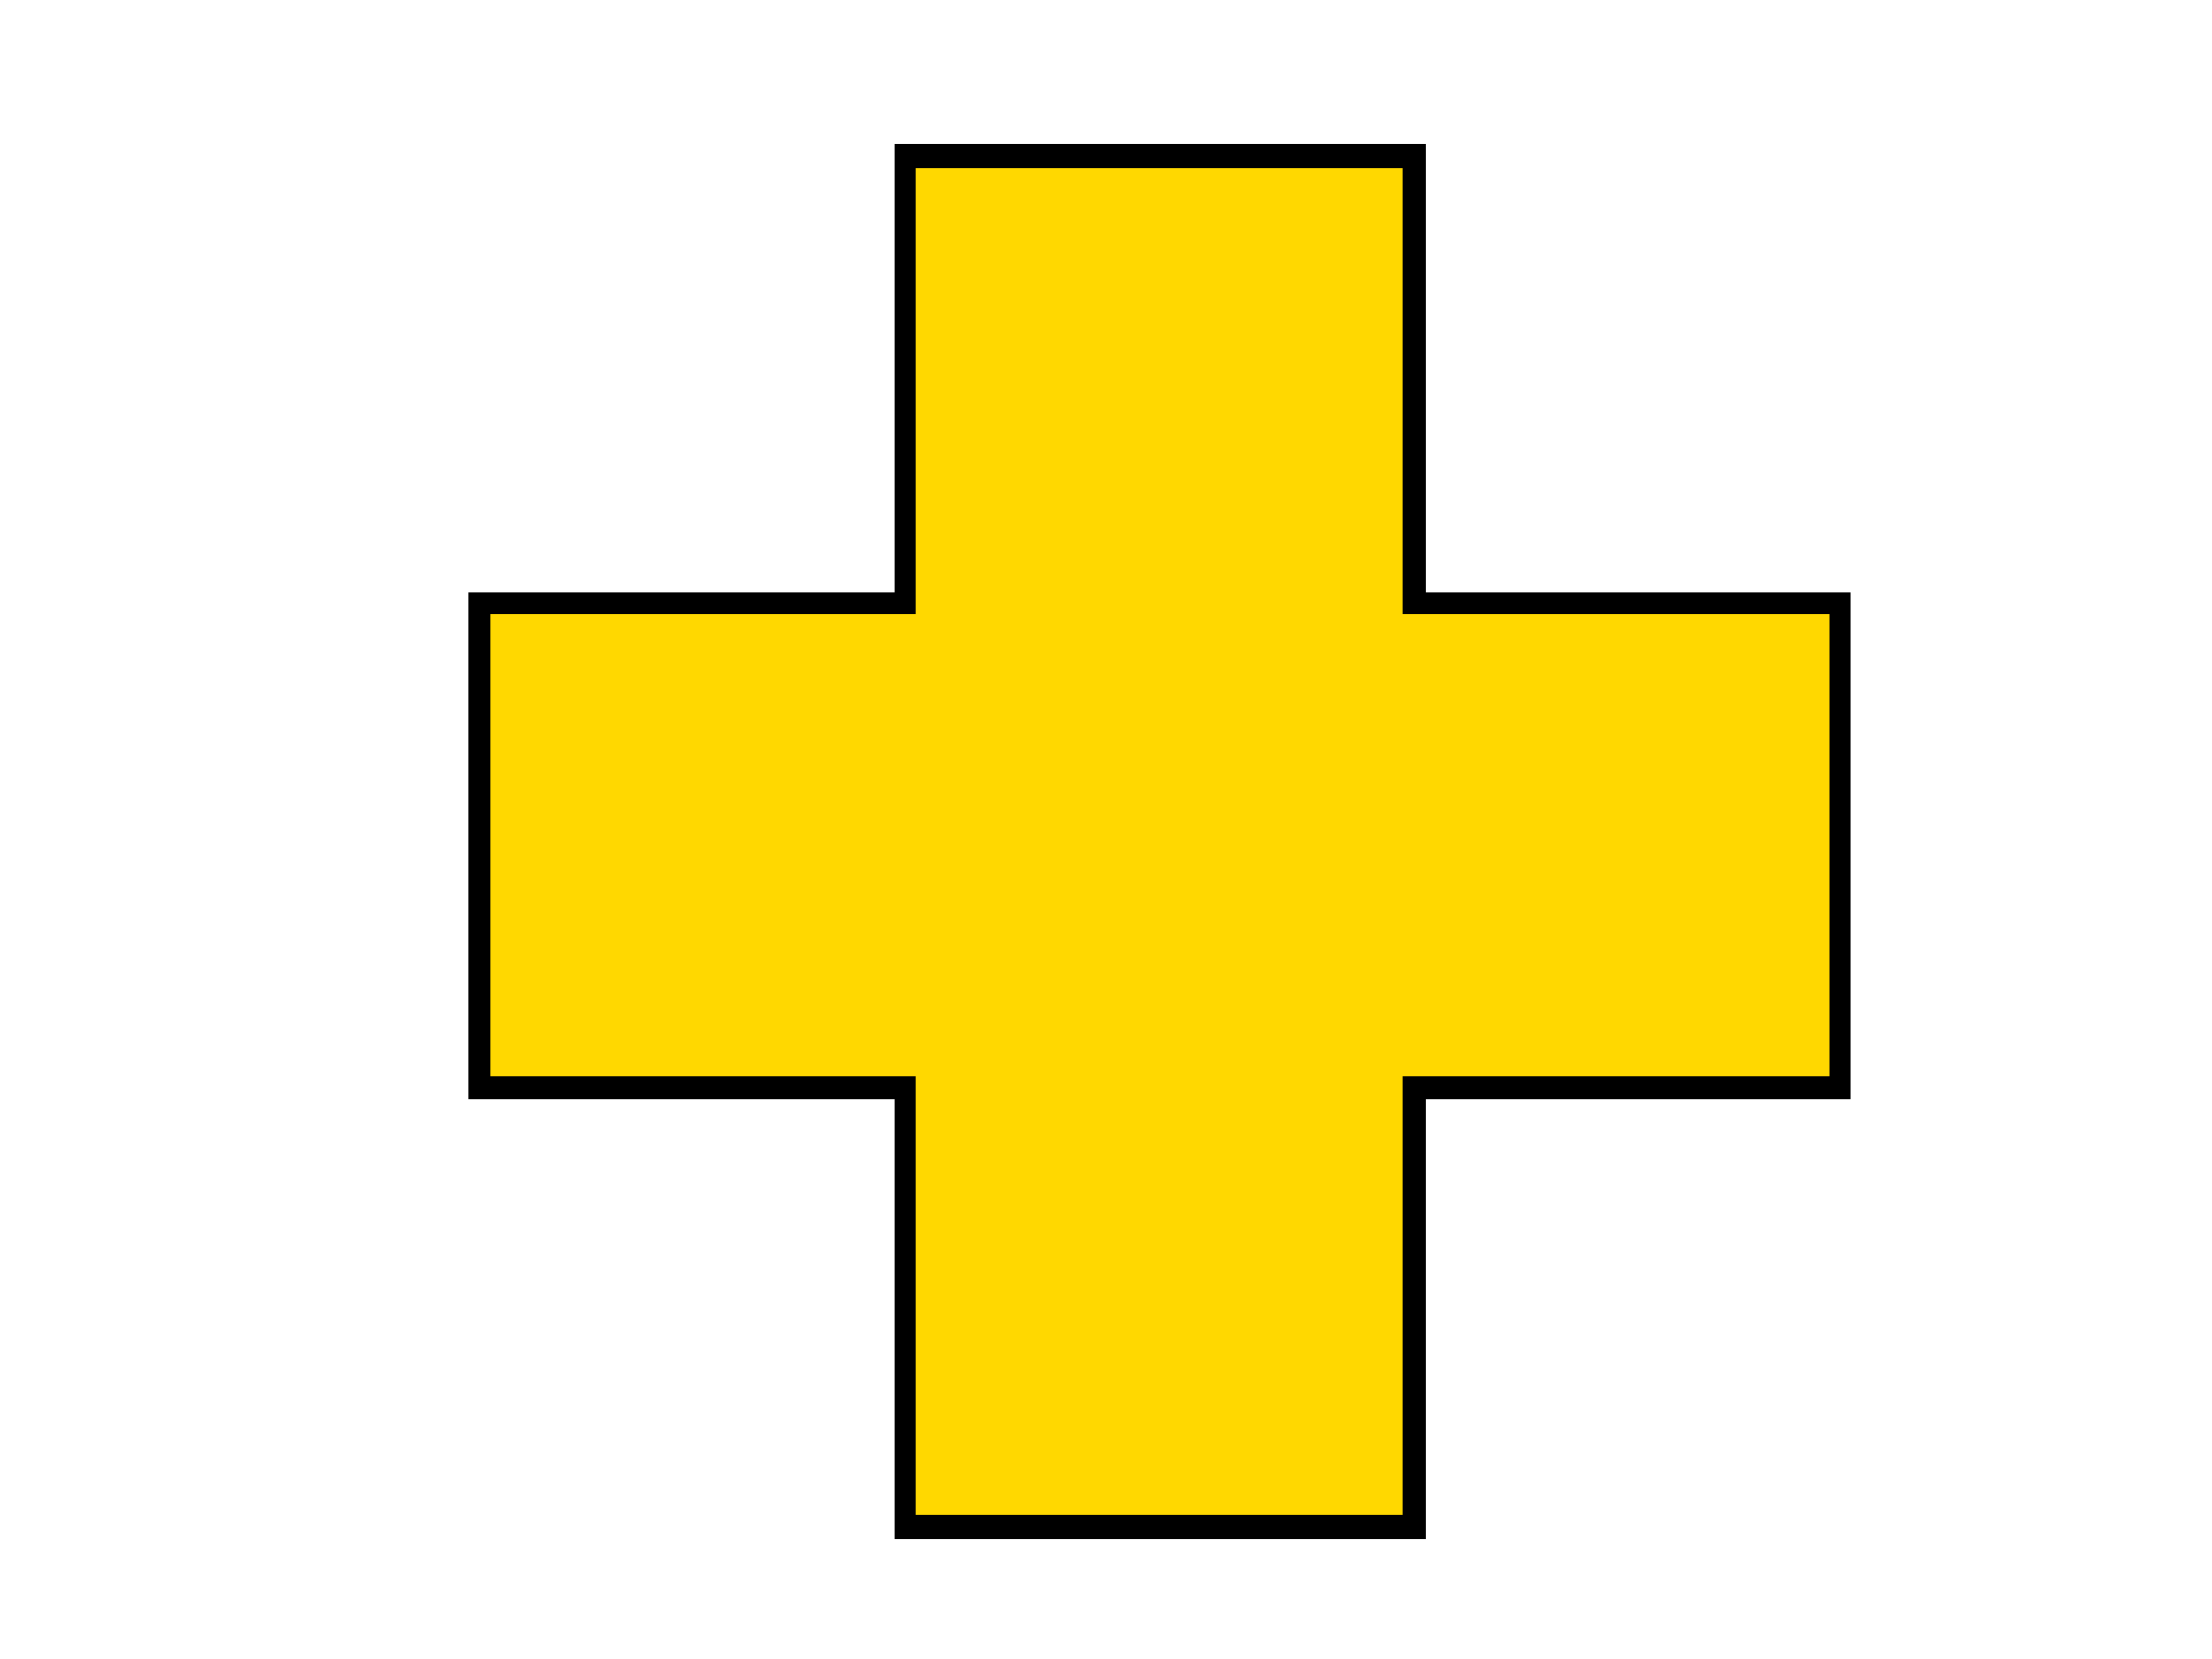 <?xml version="1.0" encoding="UTF-8" standalone="no"?>
<!-- Created with Inkscape (http://www.inkscape.org/) -->

<svg
   version="1.1"
   id="svg1"
   width="800"
   height="600"
   viewBox="0 0 800 600"
   sodipodi:docname="72nd_Infanterie_Division_Logo.svg"
   inkscape:version="1.4.1 (93de688d07, 2025-03-30)"
   xmlns:inkscape="http://www.inkscape.org/namespaces/inkscape"
   xmlns:sodipodi="http://sodipodi.sourceforge.net/DTD/sodipodi-0.dtd"
   xmlns="http://www.w3.org/2000/svg"
   xmlns:svg="http://www.w3.org/2000/svg">
  <defs
     id="defs1" />
  <sodipodi:namedview
     id="namedview1"
     pagecolor="#ffffff"
     bordercolor="#666666"
     borderopacity="1.0"
     inkscape:showpageshadow="2"
     inkscape:pageopacity="0.0"
     inkscape:pagecheckerboard="0"
     inkscape:deskcolor="#d1d1d1"
     inkscape:zoom="0.6983"
     inkscape:cx="0"
     inkscape:cy="285.7"
     inkscape:window-width="3440"
     inkscape:window-height="1371"
     inkscape:window-x="0"
     inkscape:window-y="0"
     inkscape:window-maximized="1"
     inkscape:current-layer="g1" />
  <g
     inkscape:groupmode="layer"
     inkscape:label="Image"
     id="g1">
    <path
       id="rect1"
       style="fill:#000000;stroke:none;stroke-width:3;stroke-dasharray:none"
       d="M 323.4 52.15 L 323.4 214.2 L 169.4 214.2 L 169.4 397.5 L 323.4 397.5 L 323.4 556.5 L 515.8 556.5 L 515.8 397.5 L 669.3 397.5 L 669.3 214.2 L 515.8 214.2 L 515.8 52.15 L 323.4 52.15 z "
       inkscape:label="Outer rectangle" />
    <path
       id="rect1-8"
       style="fill:#ffd800;fill-opacity:1;stroke:none;stroke-width:3;stroke-dasharray:none"
       d="M 331.1,60.84 V 222.1 H 177.4 V 389.2 H 331.1 V 547.8 H 507.4 V 389.2 H 661.6 V 222.1 H 507.4 V 60.84 Z"
       sodipodi:nodetypes="ccccccccccccc"
       inkscape:label="Inner rectangle" />
  </g>
</svg>
